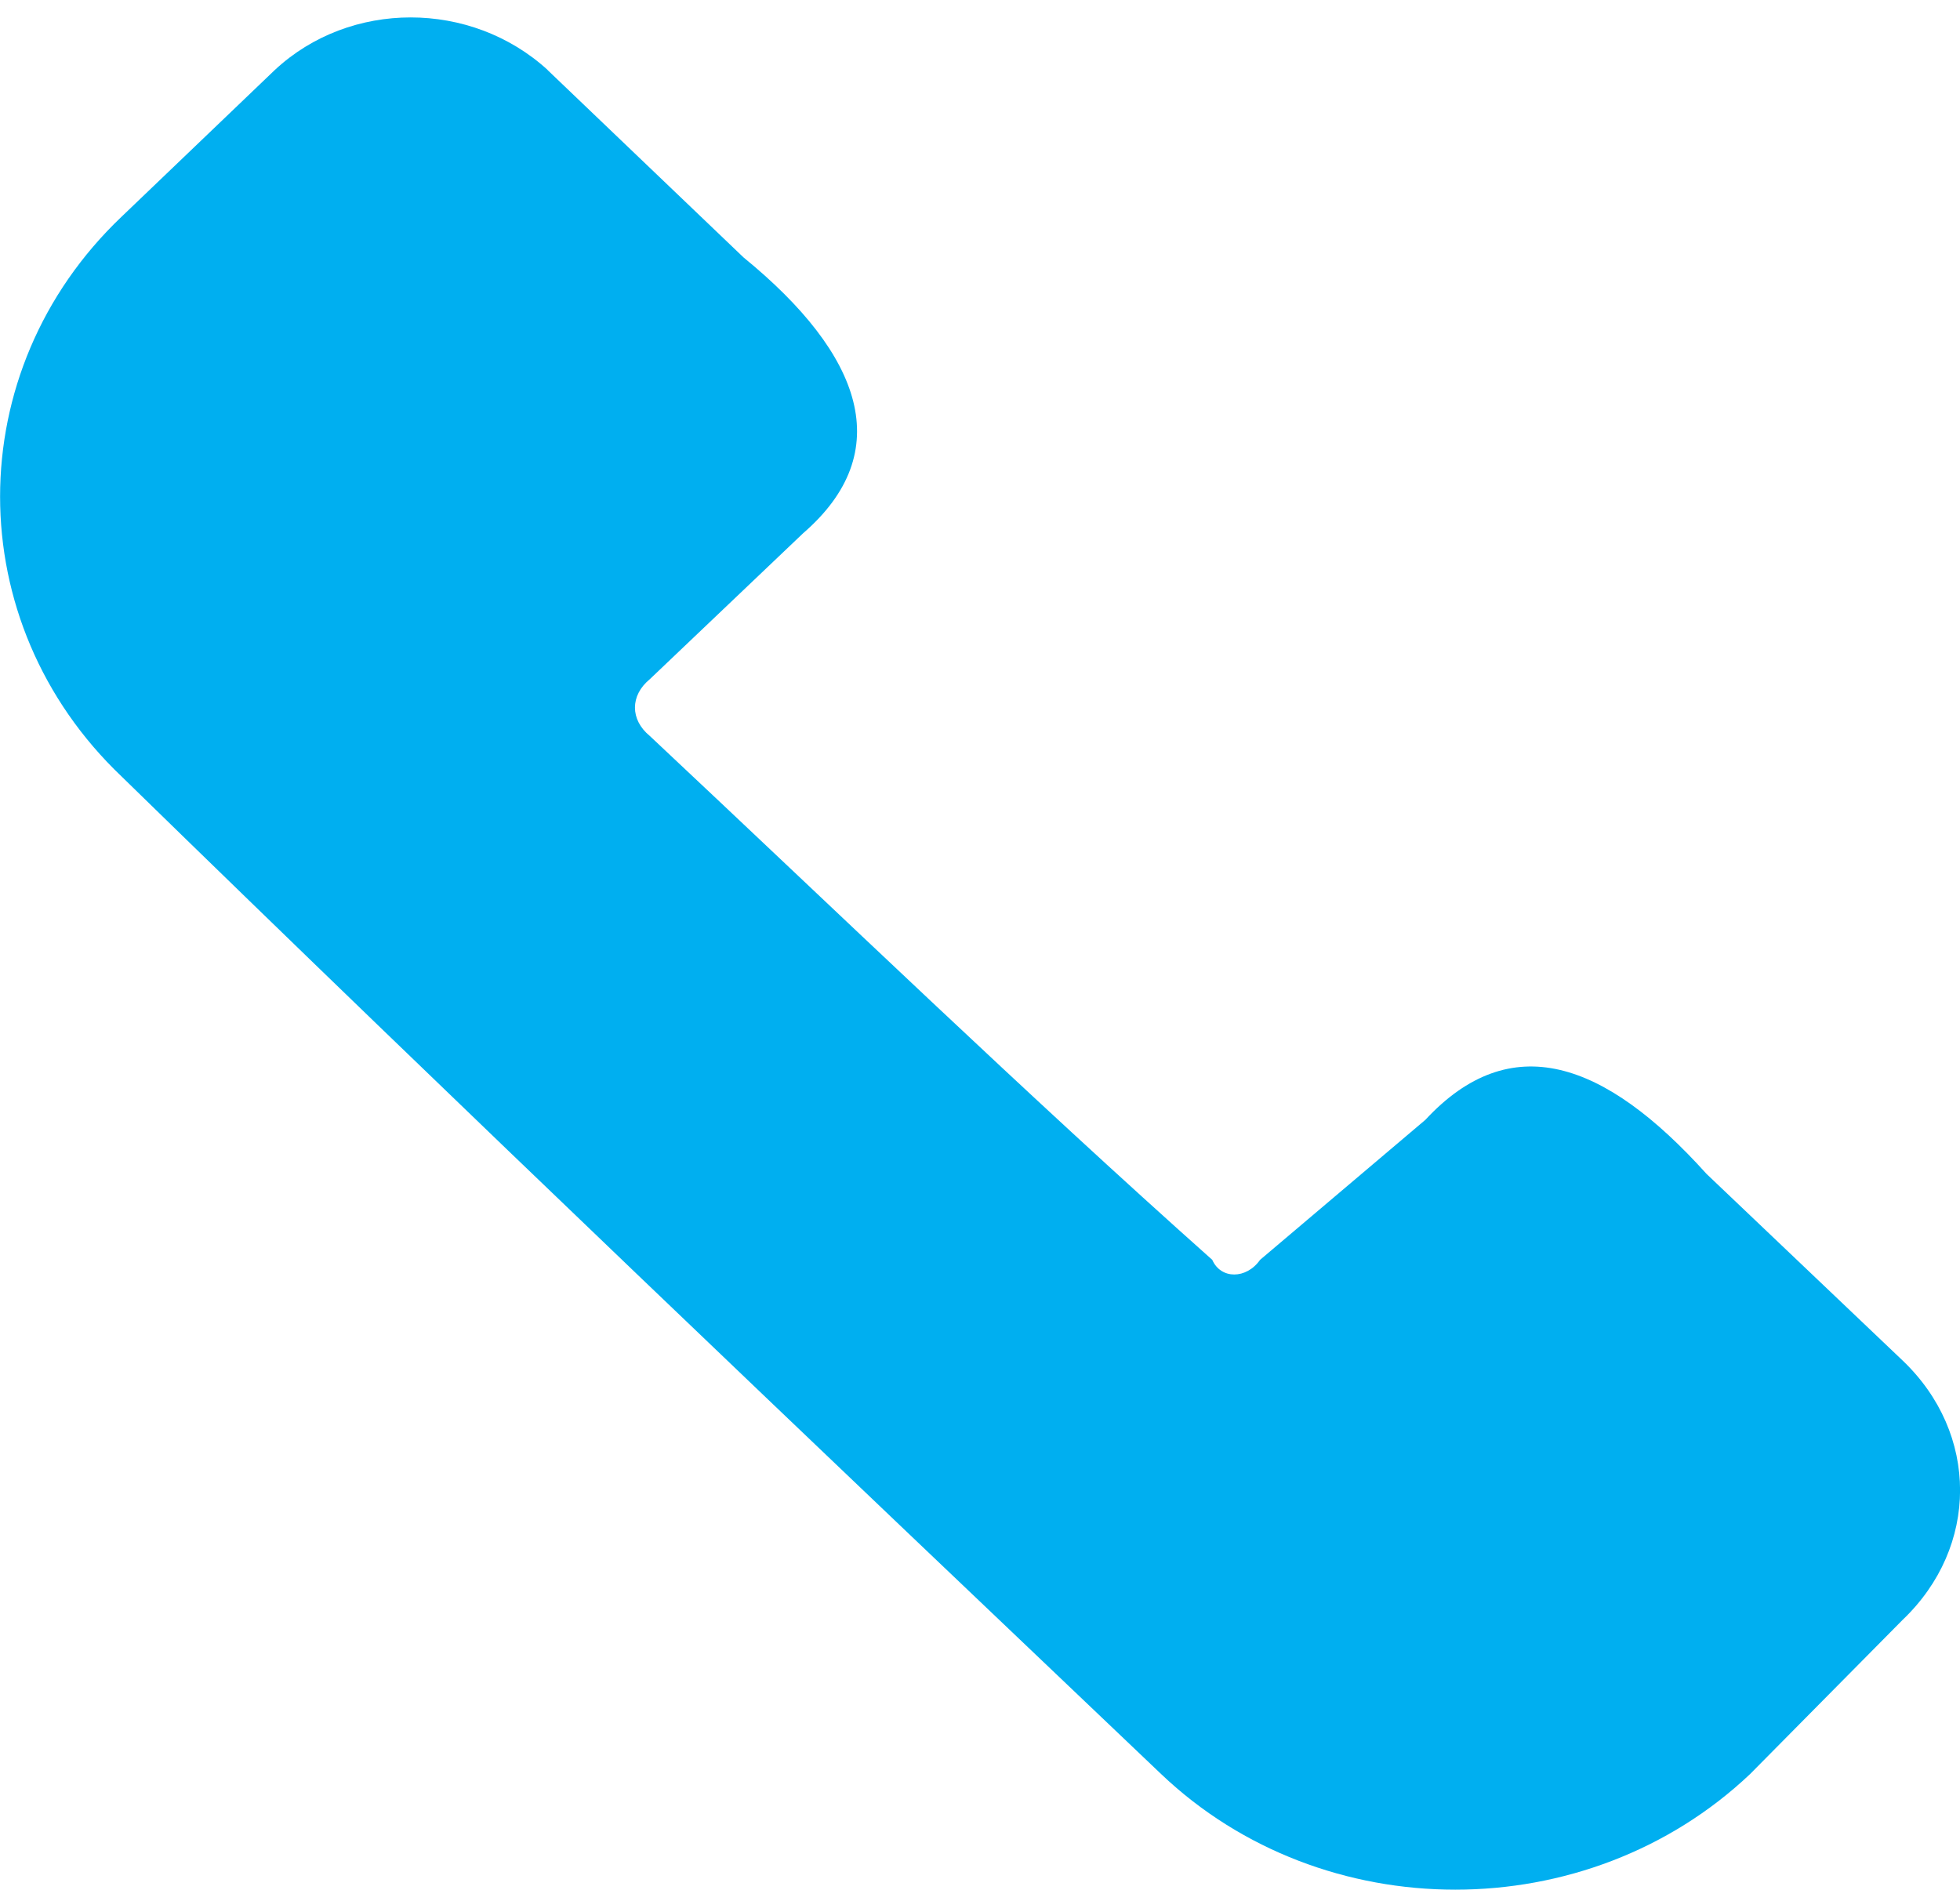 <?xml version="1.0" encoding="UTF-8"?>
<svg id="SVGDoc" width="28" height="27" xmlns="http://www.w3.org/2000/svg" version="1.1" xmlns:xlink="http://www.w3.org/1999/xlink" xmlns:avocode="https://avocode.com/" viewBox="0 0 28 27"><defs><clipPath id="clip-F740BC21-AD79-4066-9D05-2A7538AE59C8+B50369A6-B424-4D3B-9D4C-9E42AD753A5F"><path d="M0,-2v0h28v0v29v0h-28v0z" ></path></clipPath></defs><desc>Generated with Avocode.</desc><g><g><title>Group 3</title><g><title>Clip 2</title></g><g clip-path="url(#clip-F740BC21-AD79-4066-9D05-2A7538AE59C8+B50369A6-B424-4D3B-9D4C-9E42AD753A5F)"><title>Fill 1</title><path d="M7.822,1v0l2.8,2.678c1.704,1.391 2.191,2.781 0.852,3.94l-2.191,2.086c-0.283,0.232 -0.283,0.579 0,0.811c2.717,2.549 5.357,5.099 8.035,7.485c0.122,0.279 0.487,0.279 0.683,0l2.361,-2c1.217,-1.313 2.557,-0.85 4.017,0.772l2.8,2.665c1.096,1.043 1.096,2.665 0,3.708l-2.178,2.202c-2.326,2.202 -6.1,2.202 -8.413,0c-4.991,-4.751 -9.983,-9.502 -14.852,-14.254c-2.313,-2.202 -2.313,-5.794 0,-7.996l2.191,-2.098c1.074,-1 2.8,-1 3.896,0" fill="#00aff0" fill-opacity="1"></path></g></g></g></svg>